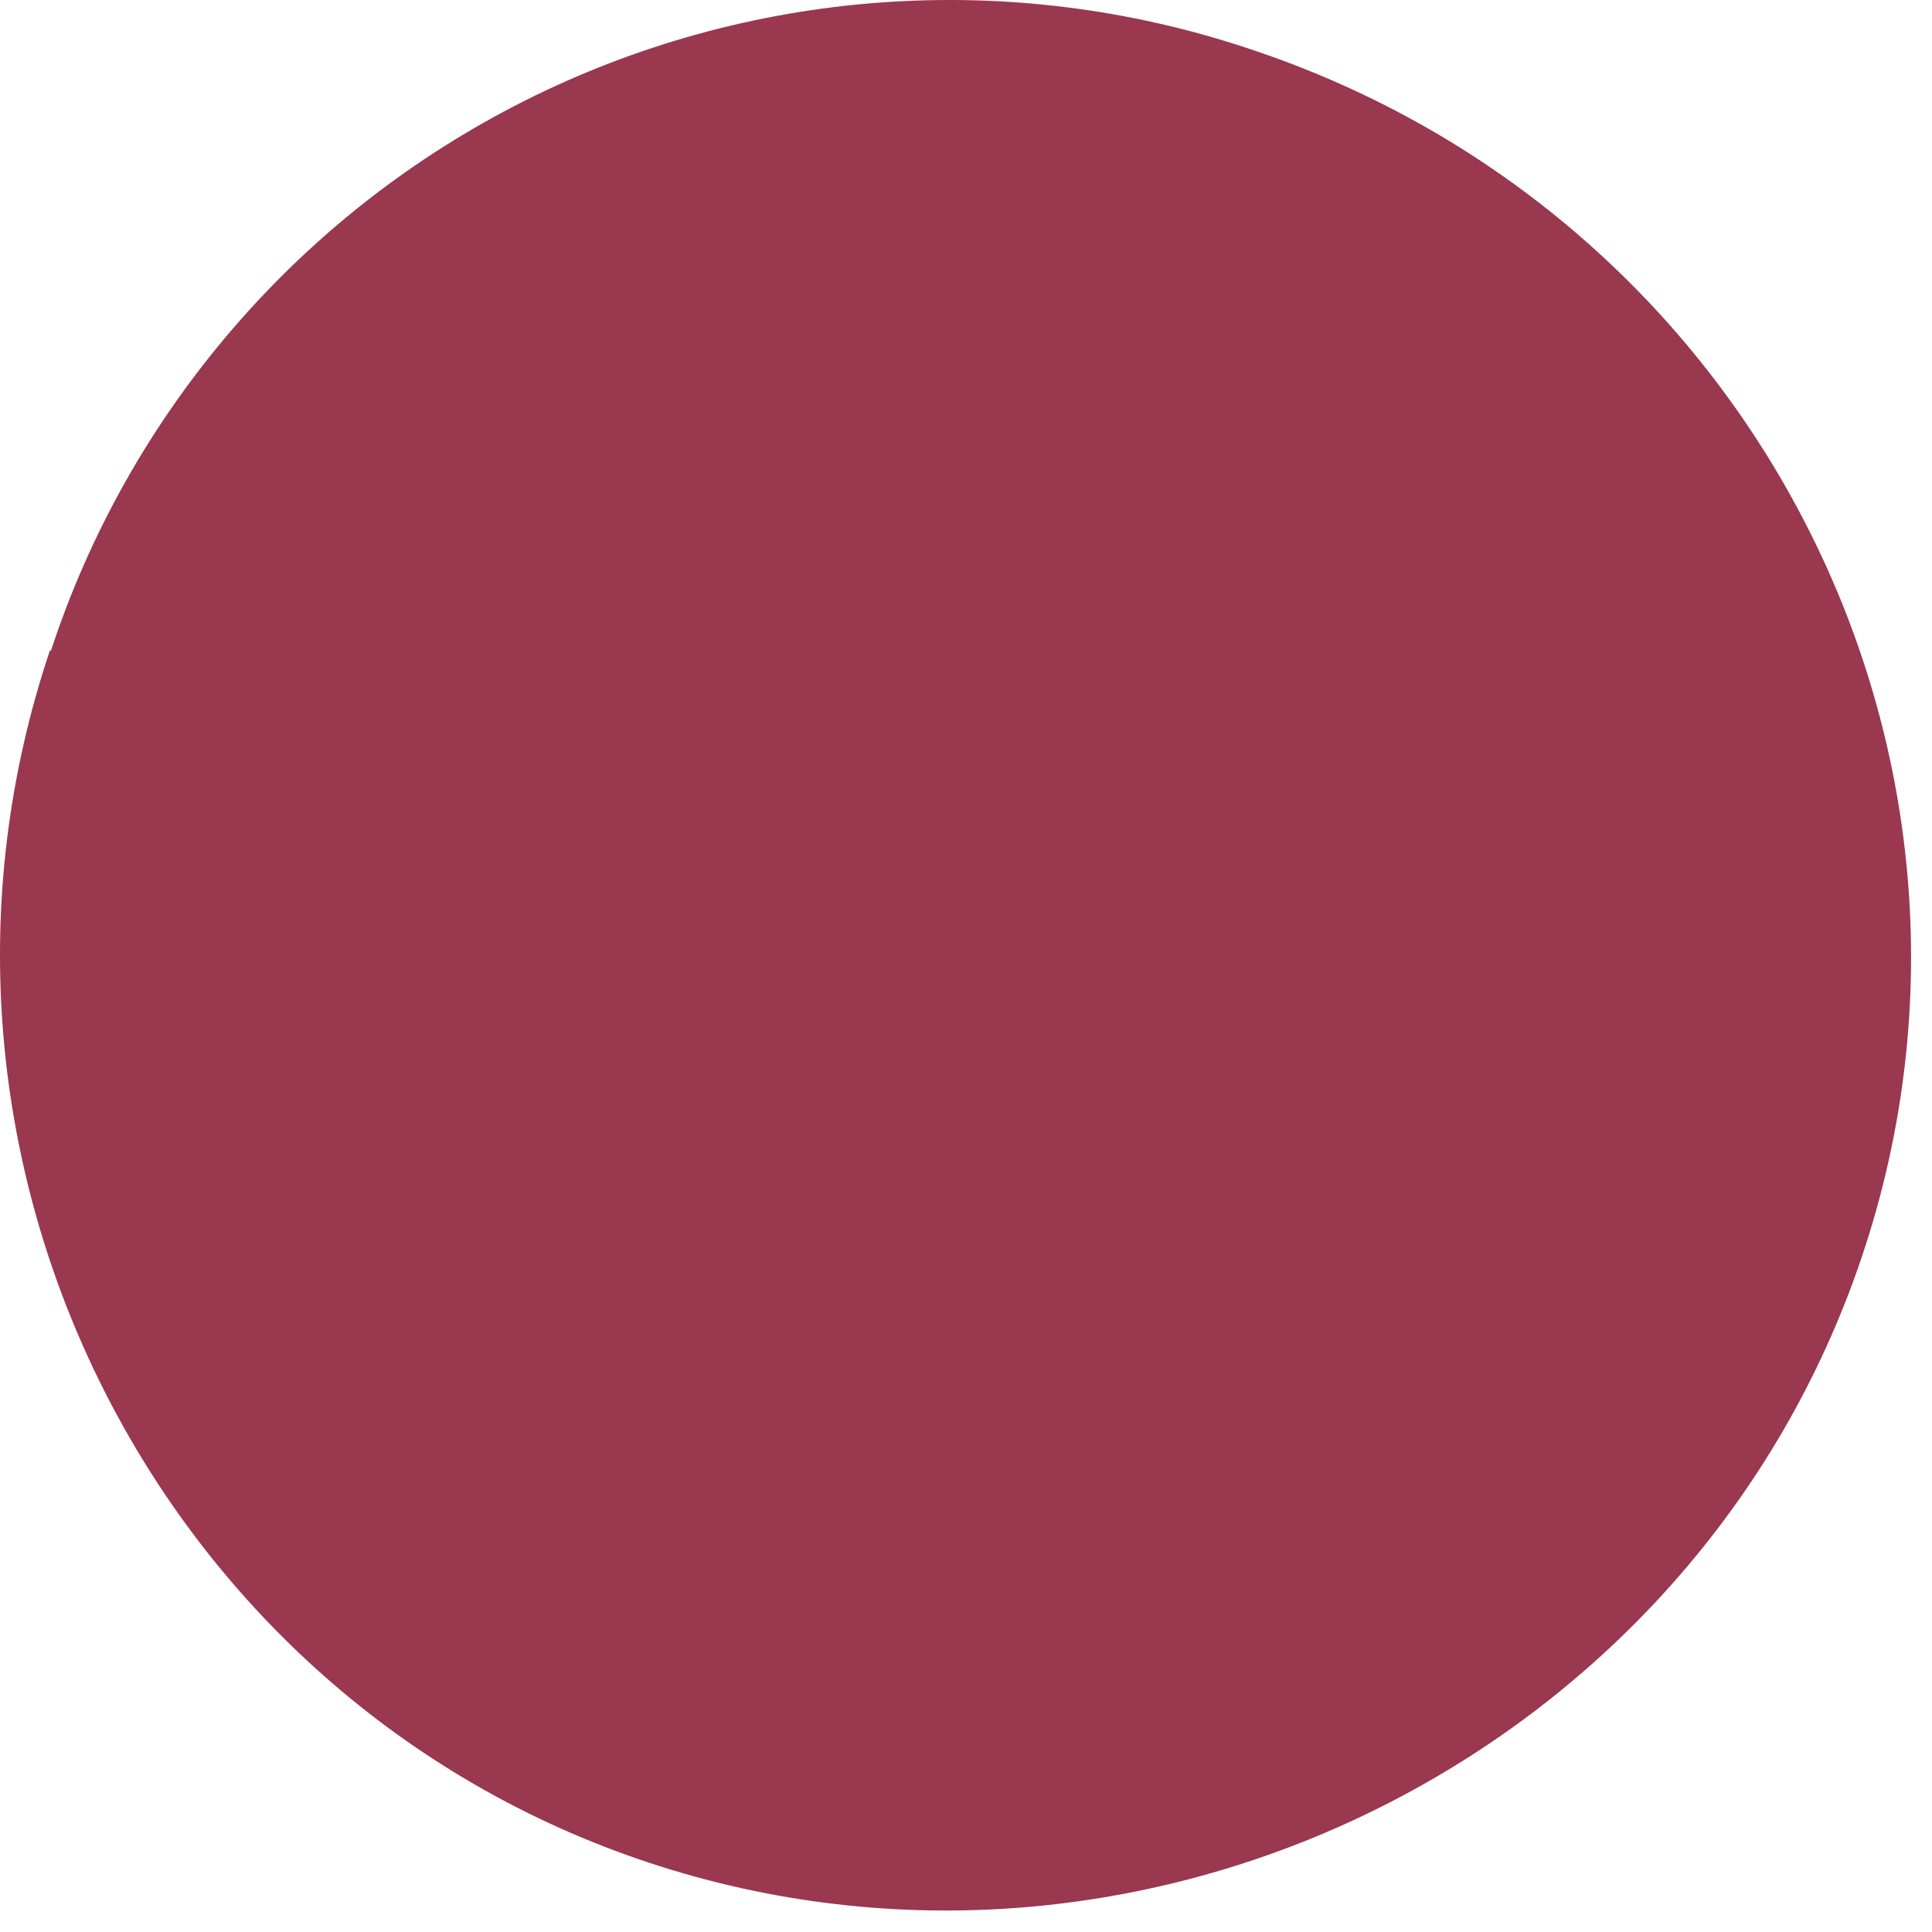 <?xml version="1.0" encoding="UTF-8"?> <svg xmlns="http://www.w3.org/2000/svg" width="39" height="39" viewBox="0 0 39 39" fill="none"> <path d="M1.029 13.133C1.813 10.745 3.061 8.536 4.702 6.632C6.342 4.727 8.342 3.166 10.587 2.036C12.832 0.907 15.278 0.232 17.785 0.05C20.292 -0.132 22.81 0.183 25.194 0.977C35.596 4.404 41.134 15.654 37.422 25.832C33.826 35.684 22.774 40.938 12.876 37.525C2.978 34.112 -2.355 23.139 1.007 13.133" fill="#99384F"></path> </svg> 